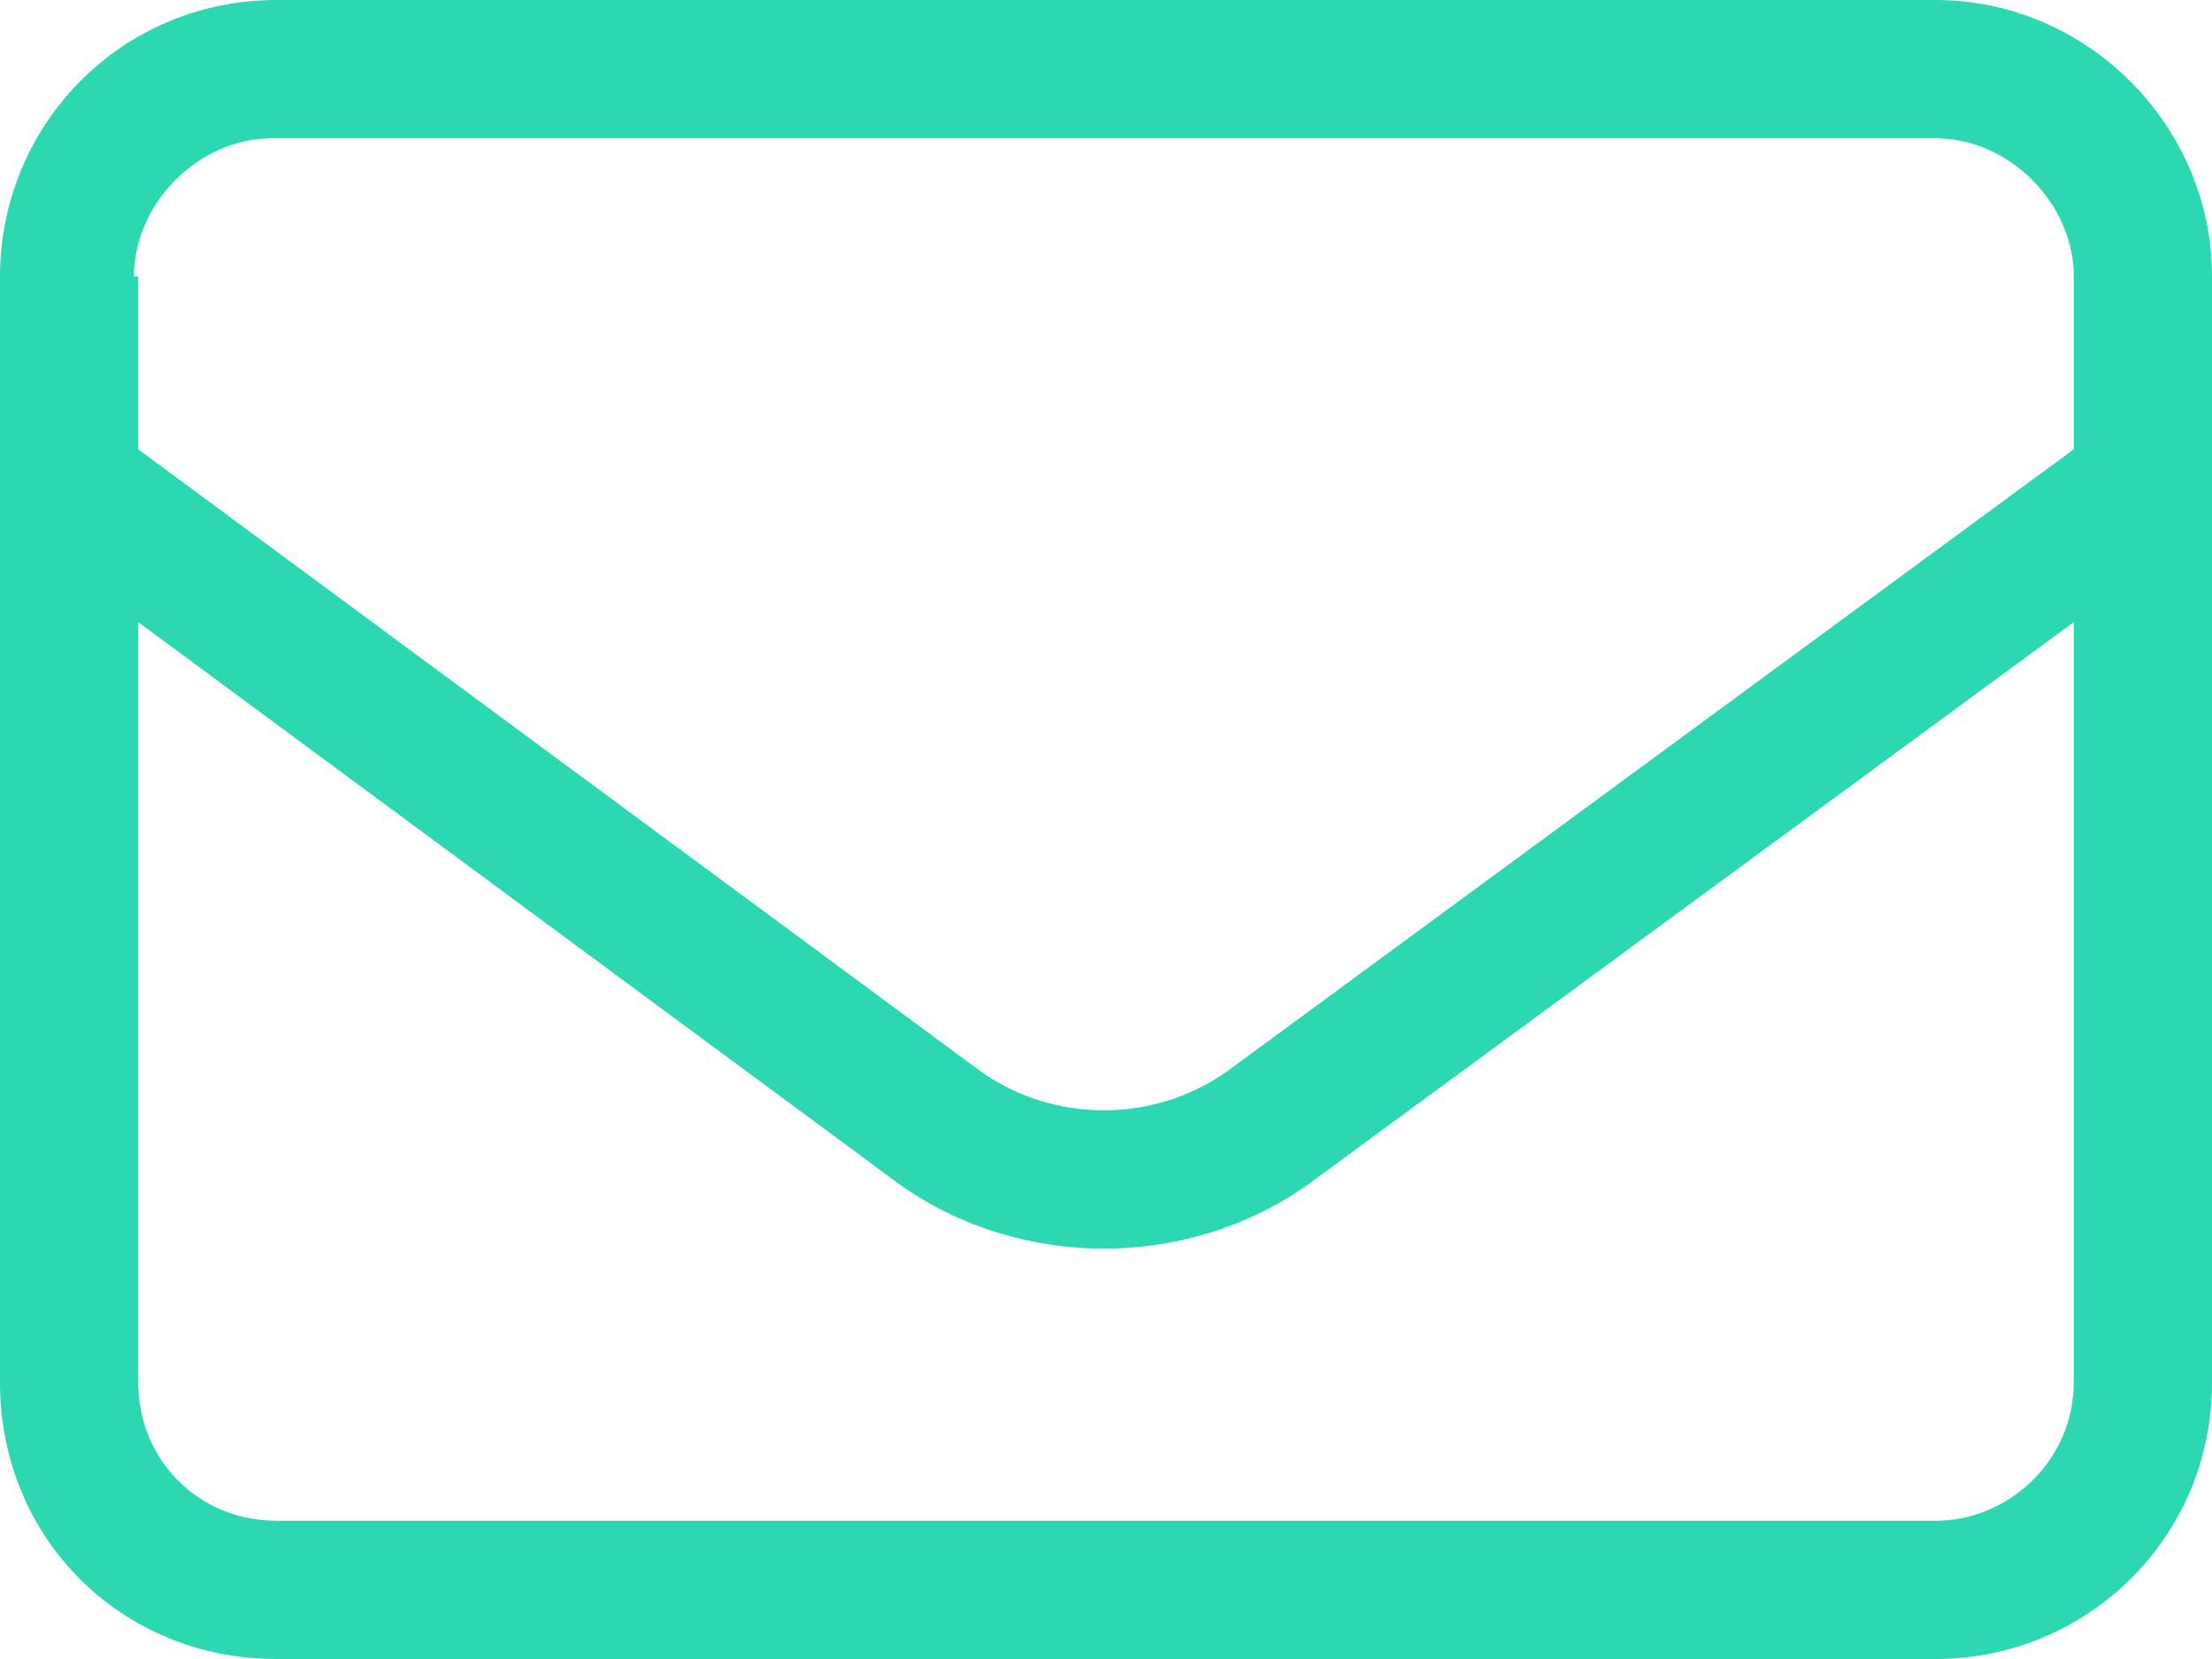 <svg width="16" height="12" viewBox="0 0 16 12" fill="none" xmlns="http://www.w3.org/2000/svg">
<path d="M0 2C0 0.906 0.875 0 2 0H14C15.094 0 16 0.906 16 2V10C16 11.125 15.094 12 14 12H2C0.875 12 0 11.125 0 10V2ZM1 2V3.25L7.094 7.75C7.625 8.125 8.344 8.125 8.875 7.75L15 3.25V2C15 1.469 14.531 1 14 1H1.969C1.438 1 0.969 1.469 0.969 2H1ZM1 4.5V10C1 10.562 1.438 11 2 11H14C14.531 11 15 10.562 15 10V4.5L9.469 8.562C8.594 9.188 7.375 9.188 6.5 8.562L1 4.5Z" fill="#2CD8B1"/>
</svg>
